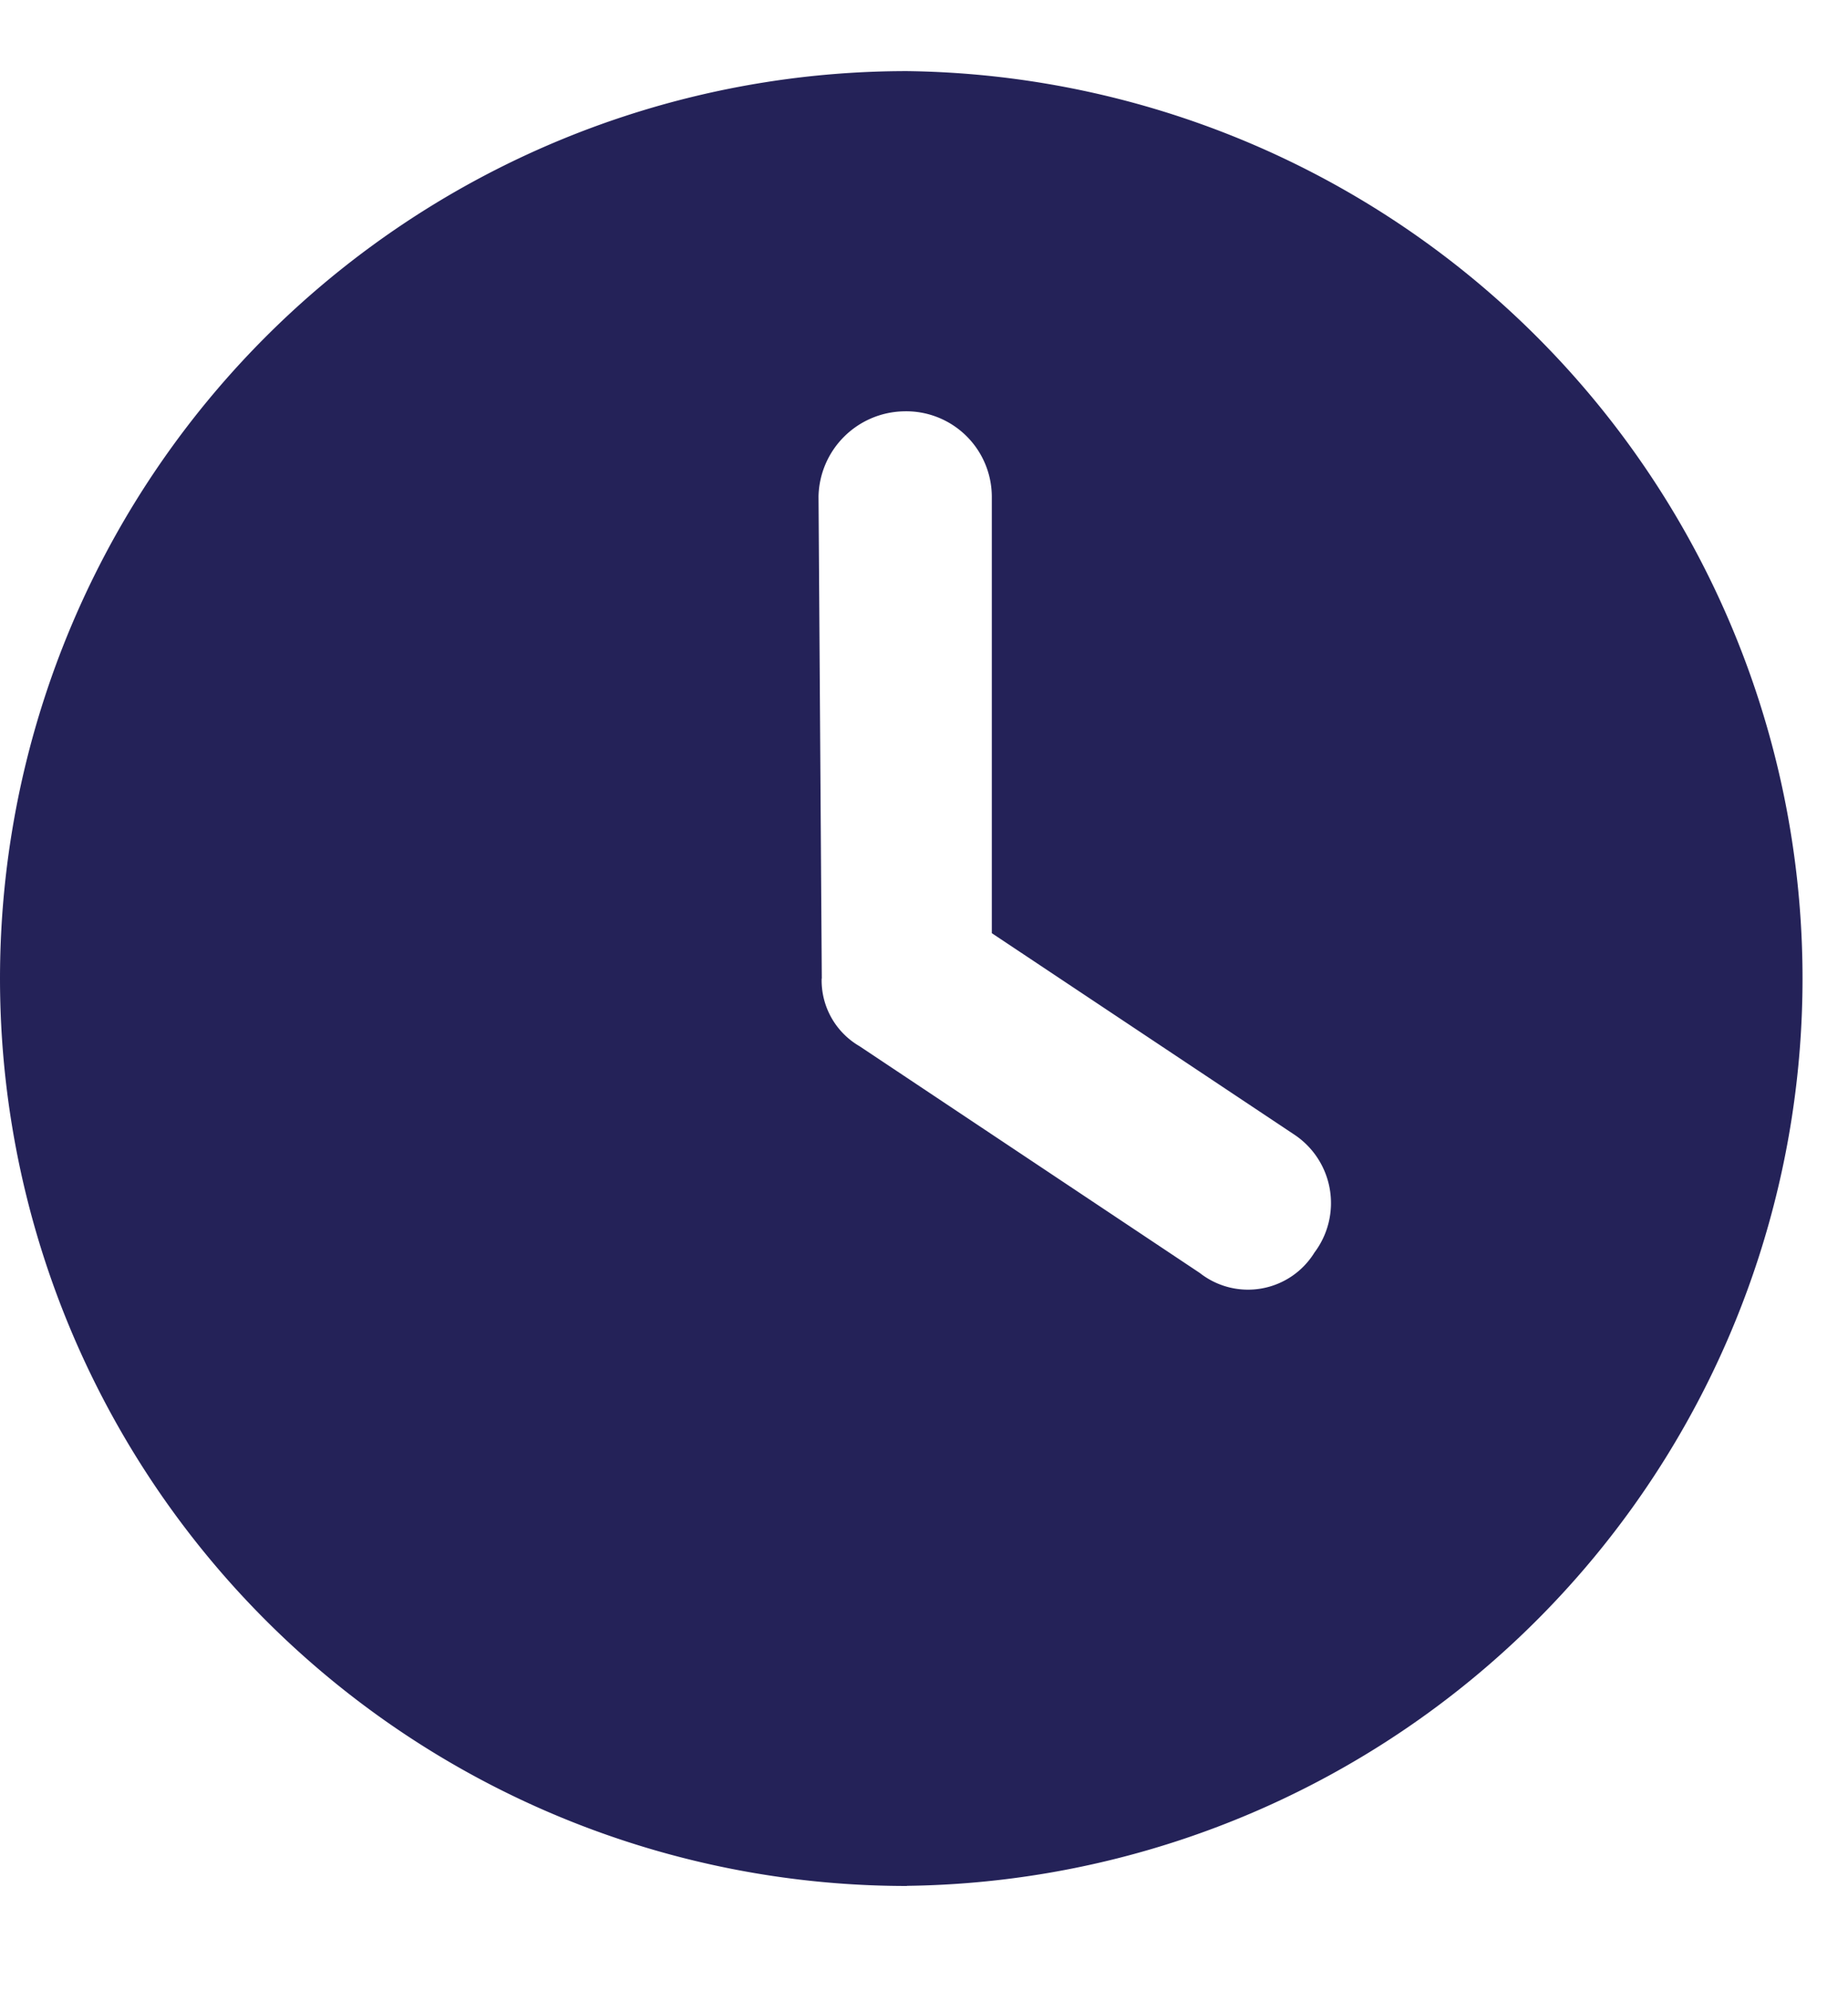 <svg xmlns="http://www.w3.org/2000/svg" fill="none" viewBox="0 0 13 14">
  <path fill="#242258" d="M6.38 13.26A6.38 6.38 0 1 1 6.38.5a6.38 6.38 0 0 1 0 12.759ZM5.78 6.88a.535.535 0 0 0 .267.476L8.44 8.95a.549.549 0 0 0 .807-.144.578.578 0 0 0-.144-.83L6.977 6.561v-3.07a.602.602 0 0 0-.621-.599.612.612 0 0 0-.598.598l.023 3.39Z"/>
</svg>